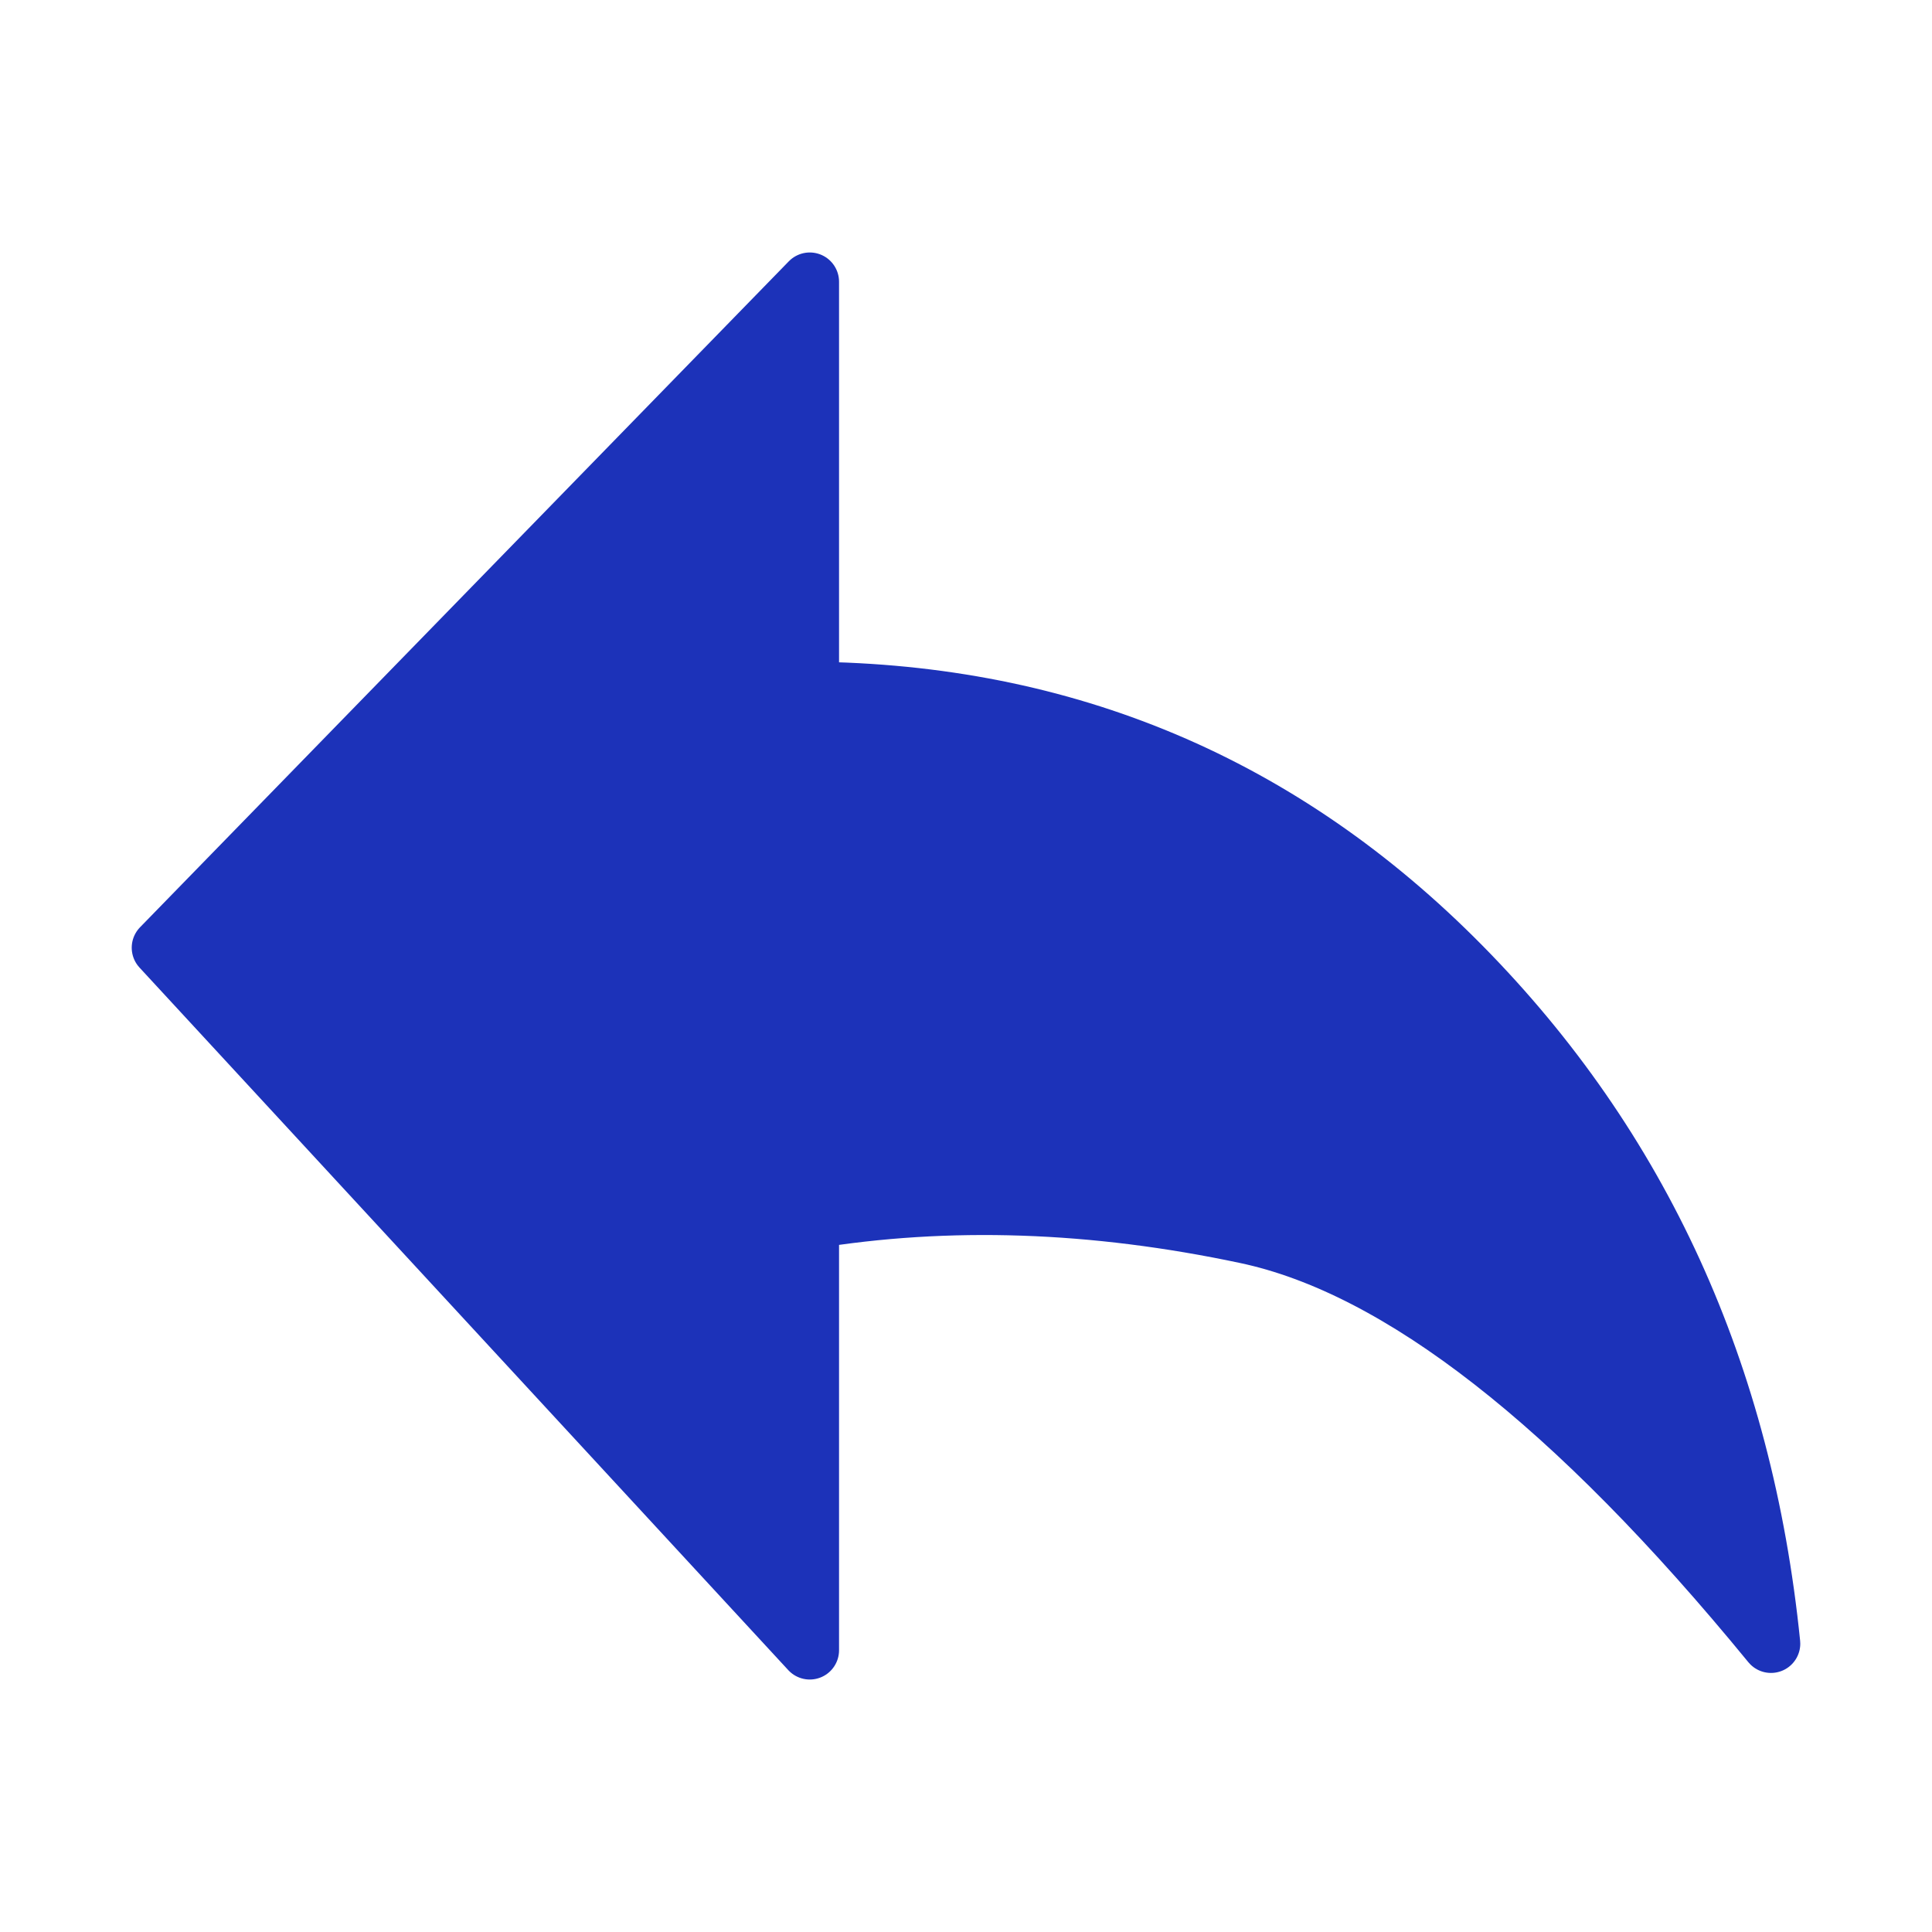 <svg width="66" height="66" viewBox="0 0 66 66" fill="none" xmlns="http://www.w3.org/2000/svg">
<g id="Frame">
<path id="Vector" fill-rule="evenodd" clip-rule="evenodd" d="M60.5 56.15C53.772 47.937 47.797 43.277 42.576 42.169C37.355 41.061 32.384 40.894 27.663 41.667V56.375L5.5 32.375L27.663 9.625V23.605C36.392 23.674 43.813 26.805 49.926 33C56.038 39.195 59.563 46.911 60.5 56.15Z" fill="#1C32B9" stroke="#1C32B9" stroke-width="2" stroke-linejoin="round"/>
</g>
</svg>
